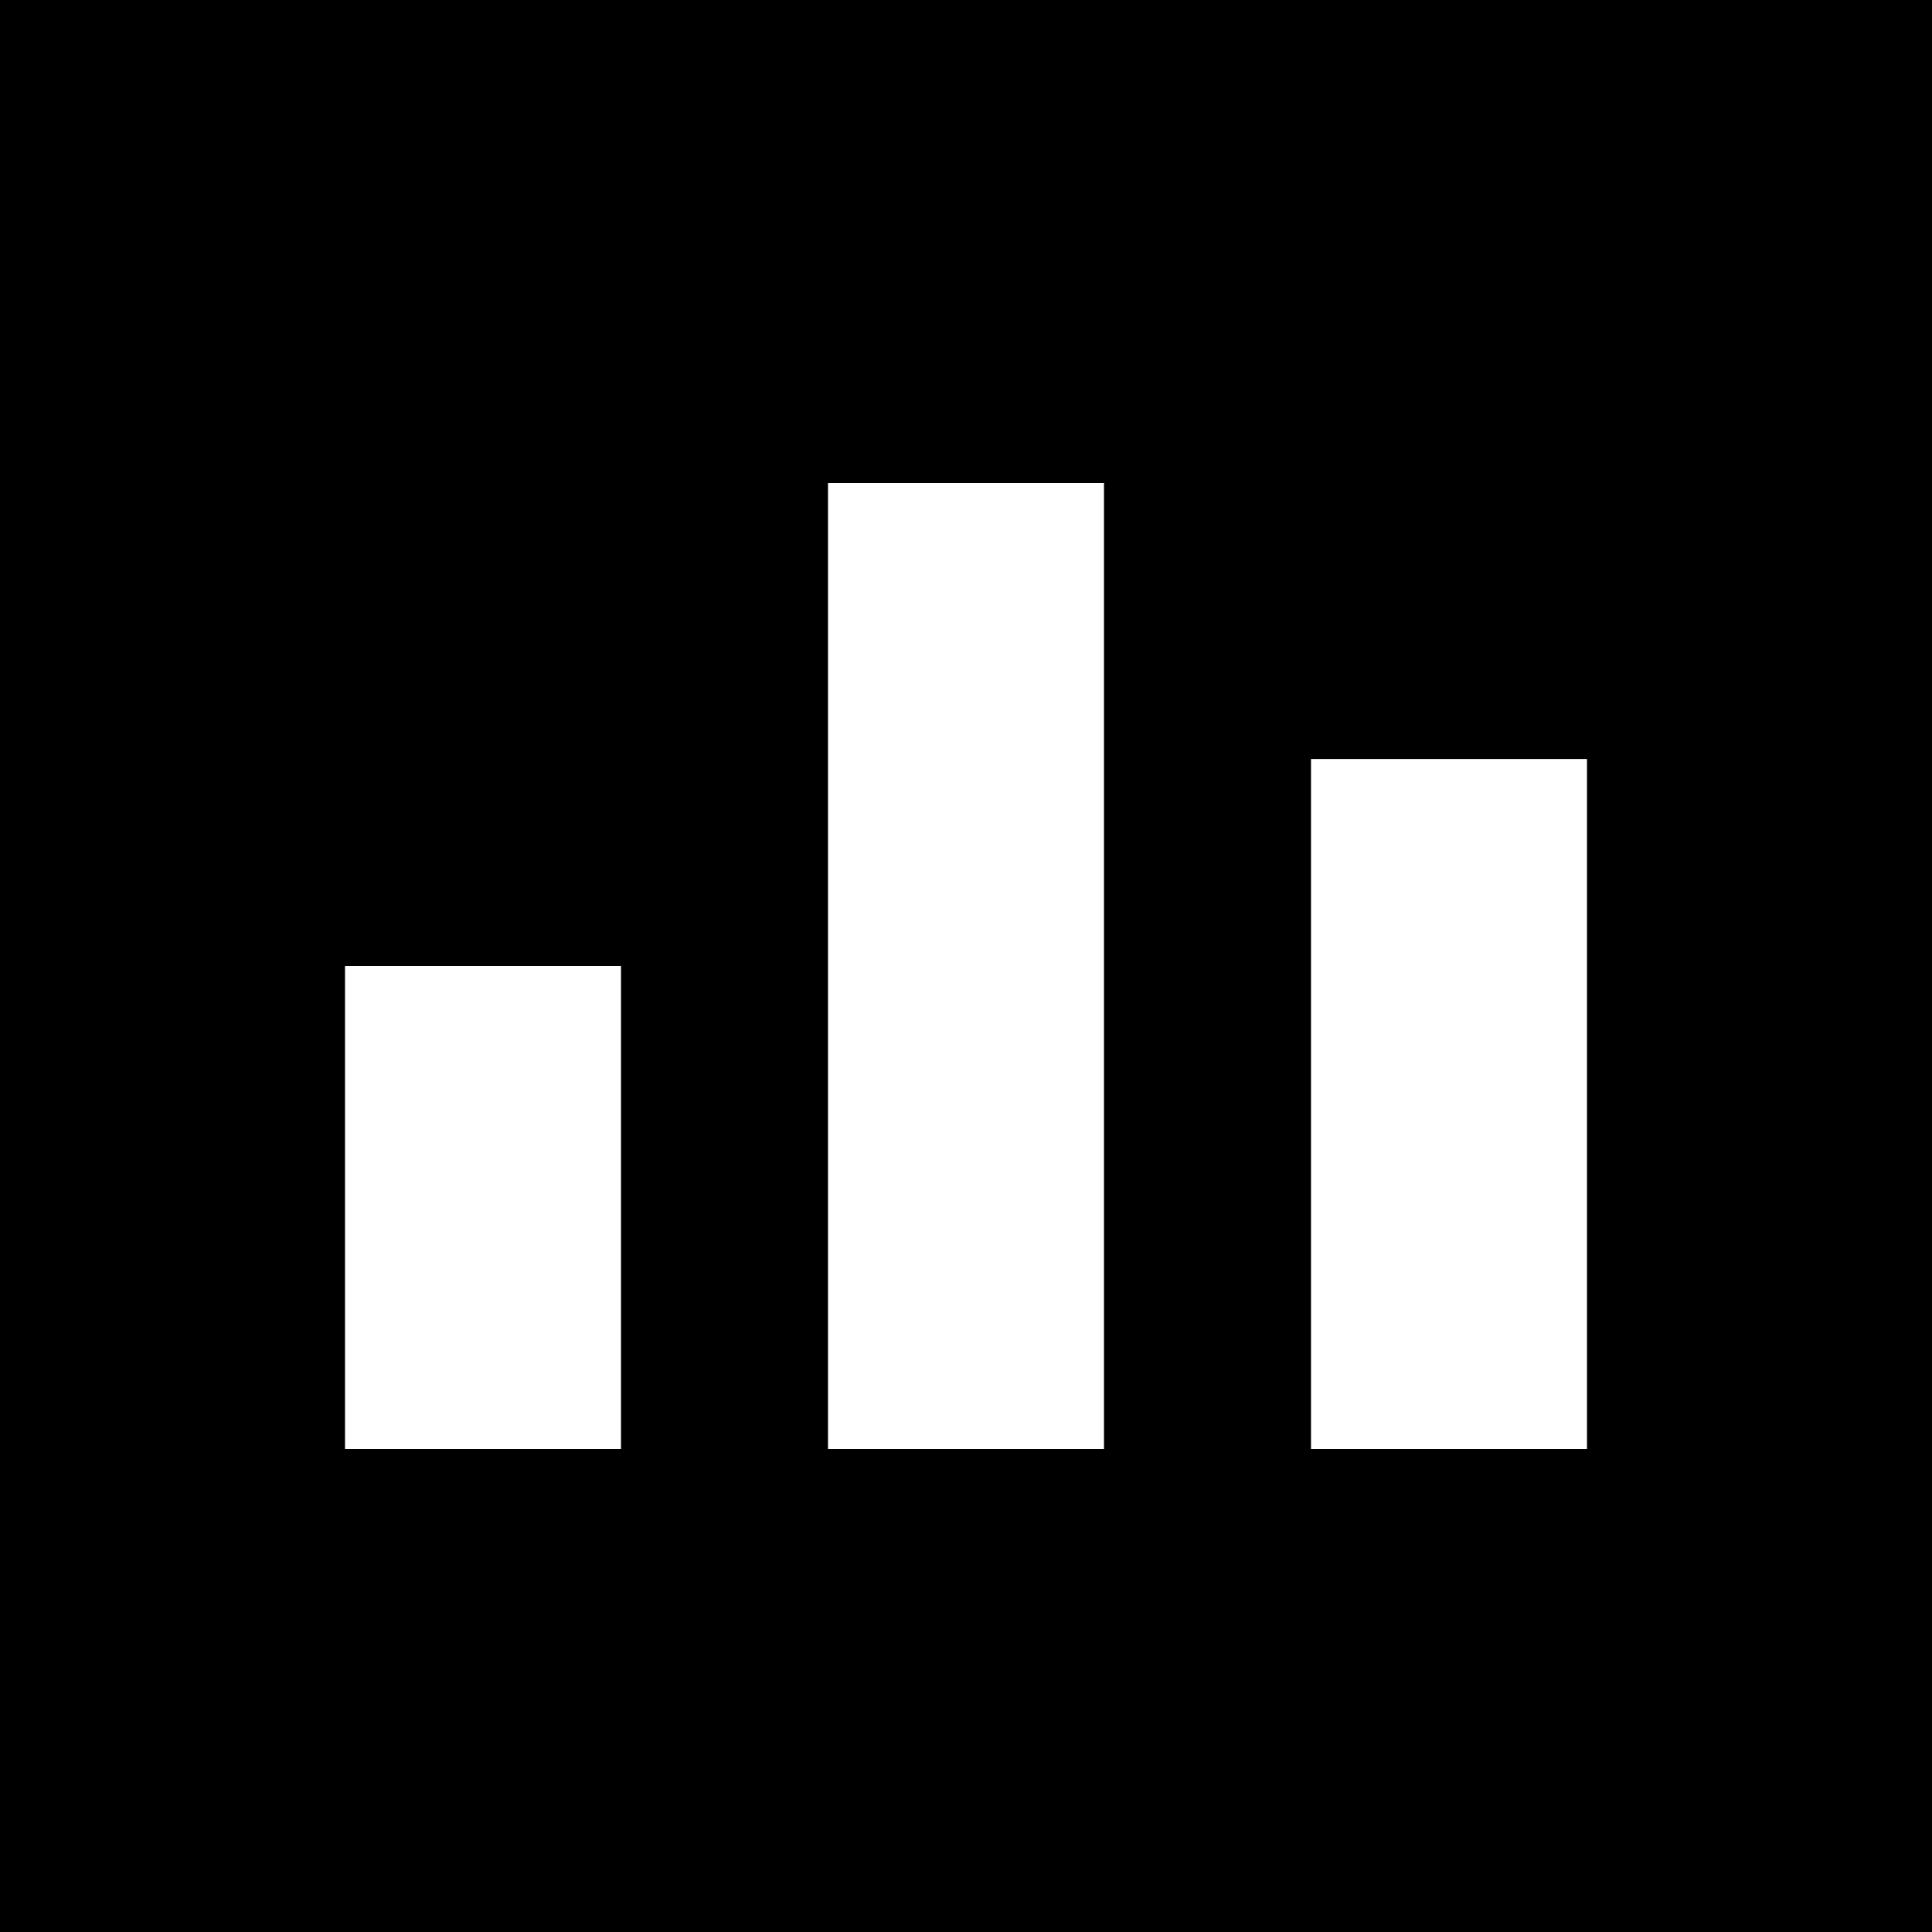 <?xml version="1.0" encoding="iso-8859-1"?>
<!-- Uploaded to: SVG Repo, www.svgrepo.com, Generator: SVG Repo Mixer Tools -->
<svg fill="#000000" height="800px" width="800px" version="1.1" id="Layer_1" xmlns="http://www.w3.org/2000/svg" xmlns:xlink="http://www.w3.org/1999/xlink" 
	 viewBox="0 0 512 512" xml:space="preserve">
<g>
	<g>
		<path d="M0,0v512h512V0H0z M164.571,384H91.429V256h73.143V384z M292.571,384h-73.143V128h73.143V384z M420.571,384h-73.143
			V201.143h73.143V384z"/>
	</g>
</g>
</svg>
